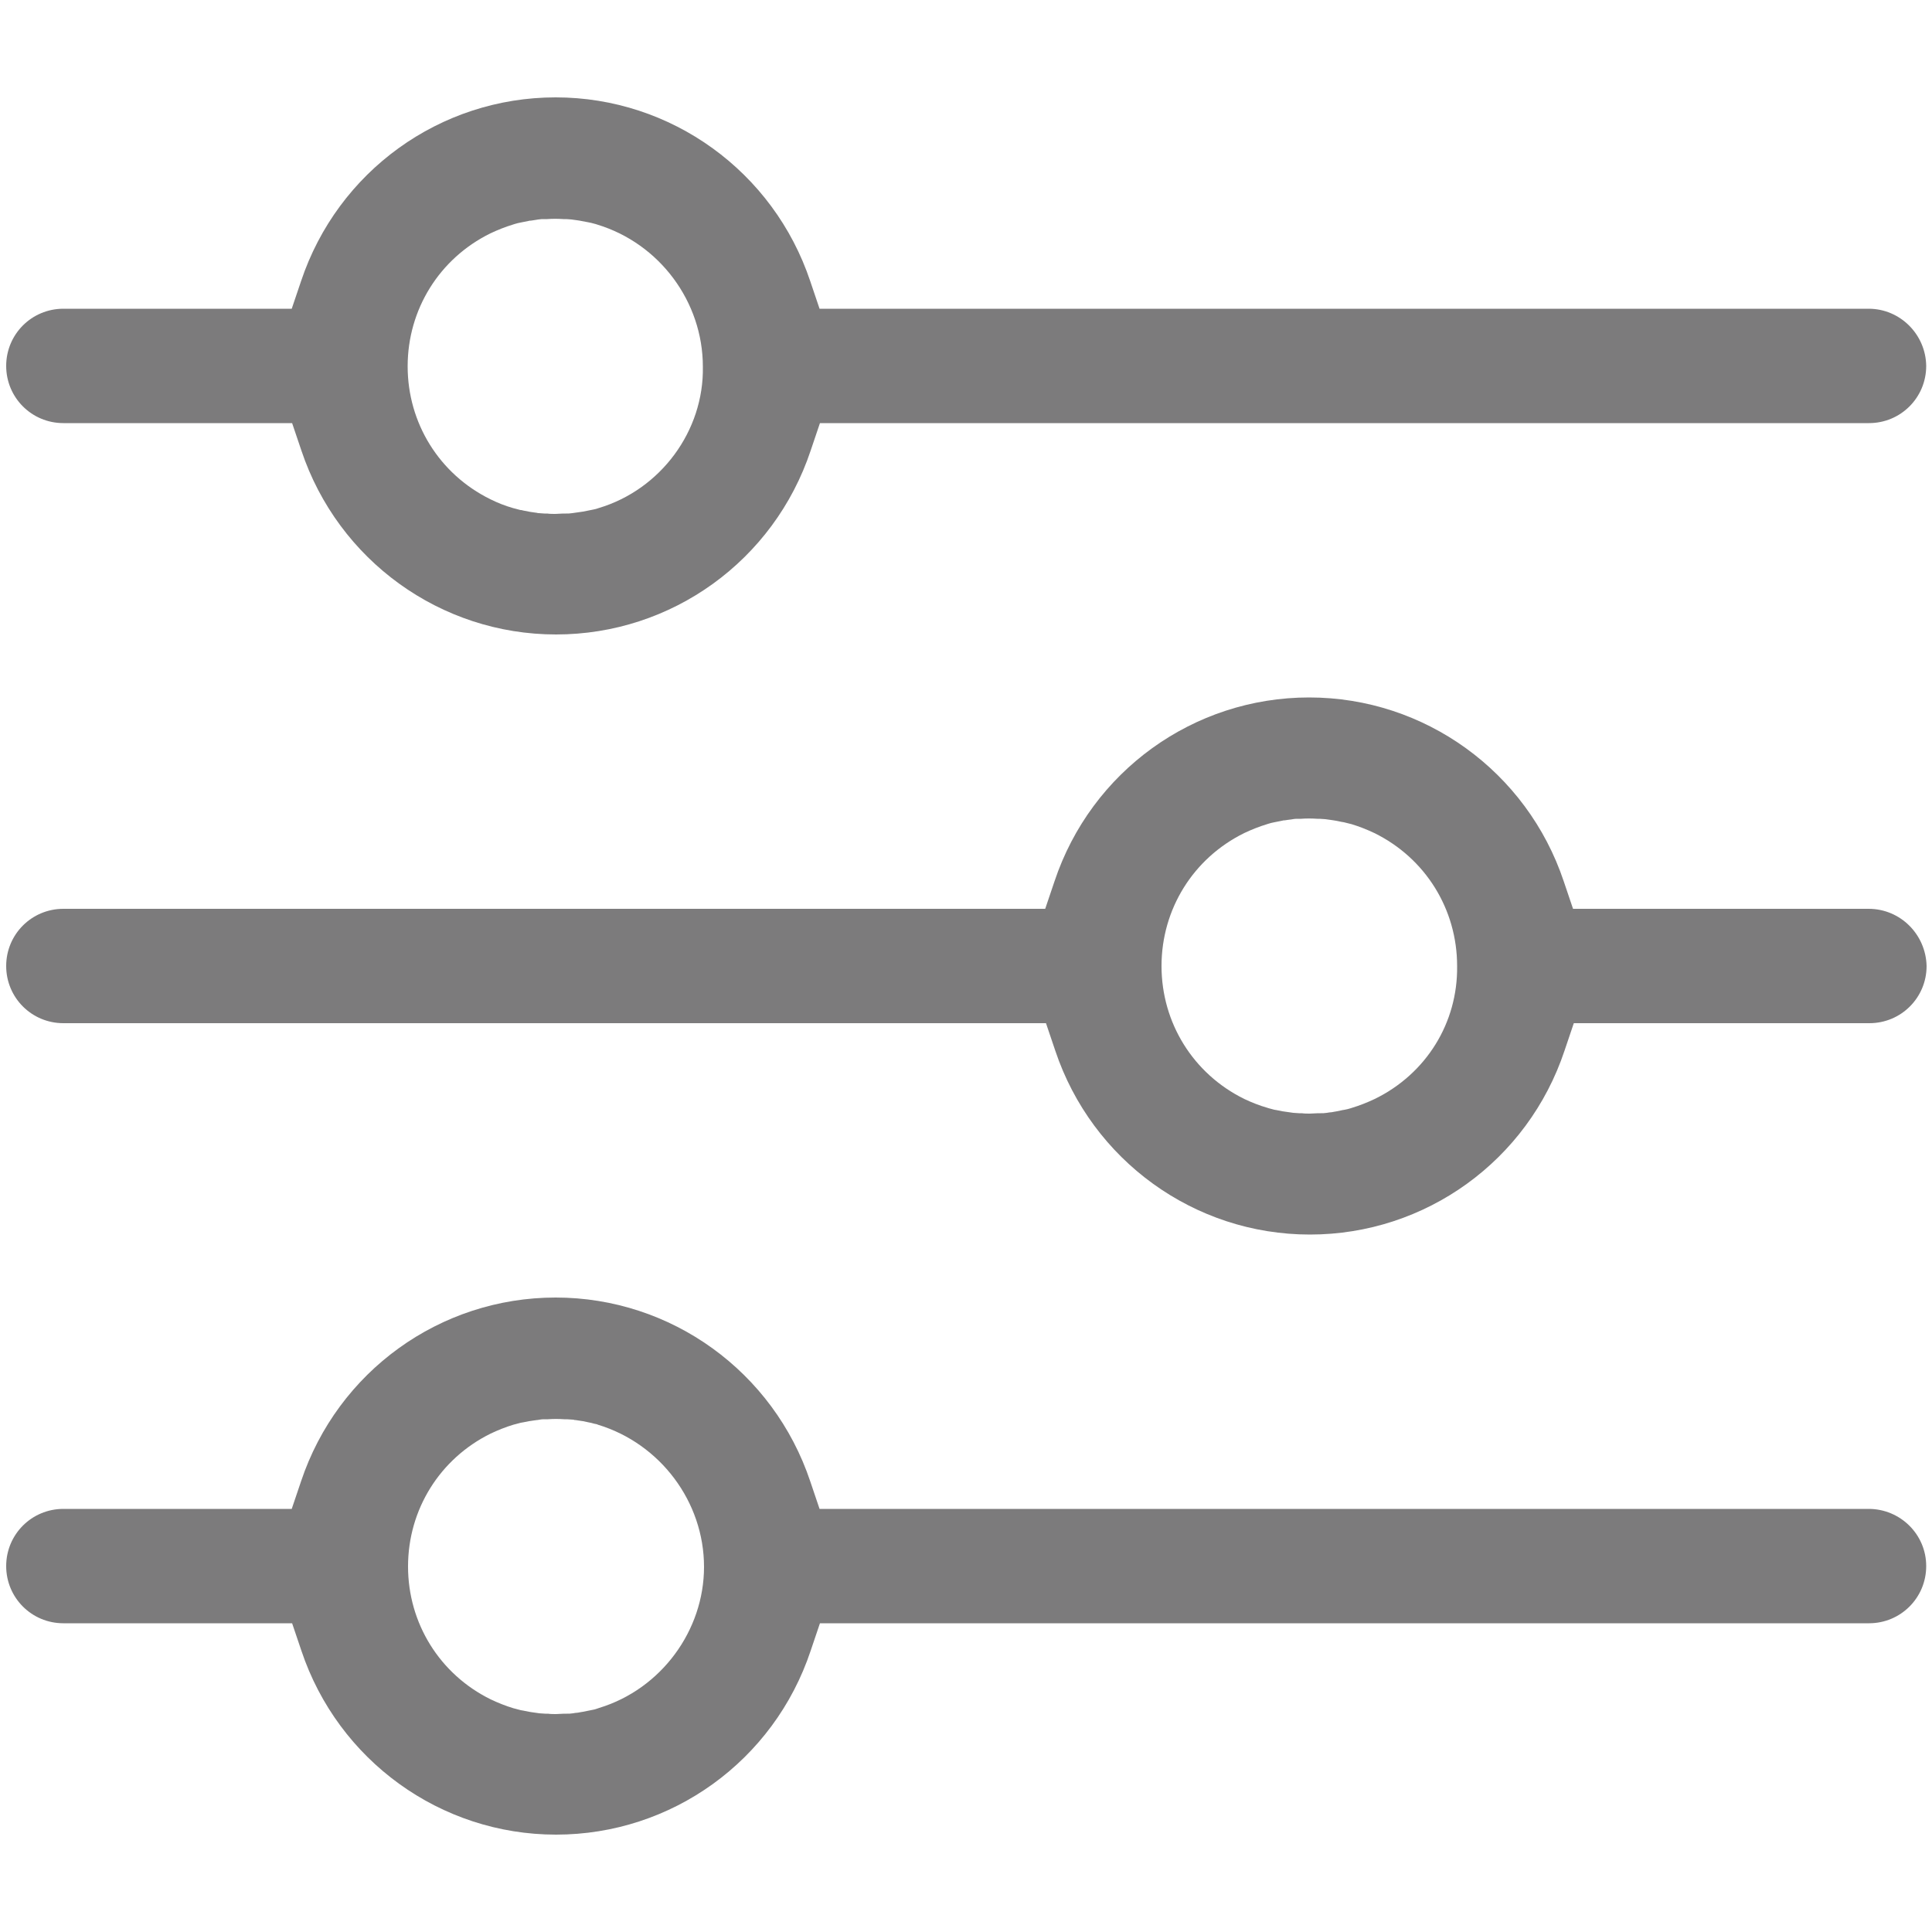 <?xml version="1.0" encoding="utf-8"?>
<!-- Generator: Adobe Illustrator 26.5.1, SVG Export Plug-In . SVG Version: 6.00 Build 0)  -->
<!DOCTYPE svg PUBLIC "-//W3C//DTD SVG 1.1//EN" "http://www.w3.org/Graphics/SVG/1.1/DTD/svg11.dtd">
<svg version="1.1" id="圖層_1" xmlns:x="http://ns.adobe.com/Extensibility/1.0/" xmlns:i="http://ns.adobe.com/AdobeIllustrator/10.0/" xmlns:graph="http://ns.adobe.com/Graphs/1.0/"
	 xmlns="http://www.w3.org/2000/svg" xmlns:xlink="http://www.w3.org/1999/xlink" x="0px" y="0px" viewBox="0 0 500 500"
	 style="enable-background:new 0 0 500 500;" xml:space="preserve">
<style type="text/css">
	.st0{fill:#7C7B7C;}
</style>
<g>
	<path class="st0" d="M151.9,121.6L151.9,121.6L151.9,121.6z"/>
	<path class="st0" d="M483.6,79.9H212.1l-2.4-7.1c-9.5-28.4-36-47.6-65.9-47.6S87.4,44.3,77.9,72.8l-2.4,7.1H16.4
		c-8.2,0-14.8,6.6-14.8,14.8s6.6,14.8,14.8,14.8h59.2l2.4,7.1c9.5,28.4,36,47.6,65.9,47.6s56.4-19.1,65.9-47.6l2.4-7.1h271.5
		c8.2,0,14.8-6.6,14.8-14.8C498.4,86.6,491.8,79.9,483.6,79.9z M154.9,131.5l-0.3,0.1c-0.6,0.2-1.2,0.3-1.7,0.4l-0.5,0.1
		c-0.6,0.1-1,0.2-1.5,0.3c-0.2,0-0.5,0.1-0.7,0.1c-0.5,0.1-0.9,0.1-1.4,0.2l-0.7,0.1c-0.6,0.1-1.1,0.1-1.6,0.1h-0.1
		c-0.2,0-0.4,0-0.6,0c-0.7,0-1.4,0.1-2.1,0.1c-0.7,0-1.4,0-2.1-0.1h-0.7c-0.5,0-1-0.1-1.4-0.1c-0.2,0-0.4,0-0.6-0.1h-0.1
		c-0.5-0.1-0.9-0.1-1.4-0.2l-0.6-0.1c-0.6-0.1-1-0.2-1.5-0.3c-0.2-0.1-0.4-0.1-0.6-0.1c-0.5-0.1-1-0.3-1.5-0.4l-0.4-0.1
		c-2.1-0.6-4.1-1.4-5.9-2.3c-13.2-6.5-21.4-19.7-21.4-34.4s8.2-27.9,21.4-34.4c1.9-0.9,3.9-1.7,5.9-2.3l0.3-0.1
		c0.6-0.2,1.1-0.3,1.6-0.4l0.5-0.1c0.5-0.1,1-0.2,1.5-0.3c0.3-0.1,0.5-0.1,0.7-0.1c0.4-0.1,0.9-0.1,1.3-0.2l0.6-0.1
		c0.6-0.1,1.1-0.1,1.6-0.1c0.2,0,0.5,0,0.7,0c1.3-0.1,2.8-0.1,4.2,0c0.2,0,0.4,0,0.6,0h0.1c0.5,0,1,0.1,1.4,0.1l0.7,0.1
		c0.5,0.1,1,0.1,1.4,0.2l0.5,0.1c0.6,0.1,1.1,0.2,1.6,0.3l0.5,0.1c0.6,0.1,1.1,0.3,1.6,0.4l0.3,0.1c16.2,4.9,27.4,20,27.4,36.8
		C182.2,111.5,171,126.7,154.9,131.5z"/>
	<path class="st0" d="M483.6,235.2h-76.5l-2.4-7.1c-9.5-28.4-36-47.6-65.9-47.6s-56.4,19.1-65.9,47.6l-2.4,7.1H16.4
		c-8.2,0-14.8,6.6-14.8,14.8s6.6,14.8,14.8,14.8h254.3l2.4,7.1c9.5,28.4,36,47.6,65.9,47.6s56.4-19.1,65.9-47.6l2.4-7.1h76.5
		c8.2,0,14.8-6.6,14.8-14.8C498.4,241.8,491.8,235.2,483.6,235.2z M355.8,284.4L355.8,284.4c-1.9,0.9-3.9,1.7-5.9,2.3l-0.3,0.1
		c-0.6,0.2-1.1,0.3-1.6,0.4l-0.6,0.1c-0.5,0.1-1,0.2-1.4,0.3l-0.6,0.1c-0.5,0.1-1,0.2-1.4,0.2l-0.6,0.1c-0.6,0.1-1.1,0.1-1.6,0.1
		h-0.1c-0.2,0-0.4,0-0.6,0c-0.7,0-1.4,0.1-2.1,0.1s-1.4,0-2.1-0.1c-0.2,0-0.4,0-0.6,0h-0.1c-0.5,0-1-0.1-1.5-0.1l-0.7-0.1
		c-0.5-0.1-0.9-0.1-1.4-0.2l-0.7-0.1c-0.5-0.1-1-0.2-1.5-0.3c-0.2,0-0.4-0.1-0.6-0.1c-0.5-0.1-1-0.3-1.5-0.4l-0.3-0.1
		c-2.1-0.6-4.1-1.4-6-2.3c-13.2-6.5-21.4-19.7-21.4-34.4c0-14.7,8.2-27.9,21.4-34.4c1.9-0.9,3.9-1.7,5.9-2.3l0.3-0.1
		c0.6-0.2,1.1-0.3,1.6-0.4l0.5-0.1c0.5-0.1,1-0.2,1.5-0.3c0.3-0.1,0.5-0.1,0.7-0.1c0.4-0.1,0.9-0.1,1.4-0.2h0.1
		c0.2,0,0.4-0.1,0.6-0.1c0.5-0.1,1-0.1,1.4-0.1h0.1c0.2,0,0.4,0,0.6,0c1.3-0.1,2.8-0.1,4.2,0h0.6c0.5,0,1,0.1,1.5,0.1l0.7,0.1
		c0.5,0.1,1,0.1,1.4,0.2l0.6,0.1c0.6,0.1,1.1,0.2,1.5,0.3l0.6,0.1c0.5,0.1,1.1,0.3,1.6,0.4l0.4,0.1c2,0.6,4,1.4,5.9,2.3
		c13.2,6.5,21.4,19.7,21.4,34.4C377.3,264.7,369.1,277.9,355.8,284.4z"/>
	<path class="st0" d="M483.6,390.5H212.1l-2.4-7.1c-9.5-28.4-36-47.6-65.9-47.6s-56.4,19.1-65.9,47.6l-2.4,7.1H16.4
		c-8.2,0-14.8,6.6-14.8,14.8s6.6,14.8,14.8,14.8h59.2l2.4,7.1c9.5,28.4,36,47.6,65.9,47.6s56.4-19.1,65.9-47.6l2.4-7.1h271.5
		c8.2,0,14.8-6.6,14.8-14.8S491.8,390.5,483.6,390.5z M155.1,442l-0.6,0.2c-0.5,0.2-1.1,0.3-1.6,0.4l-0.5,0.1
		c-0.5,0.1-1,0.2-1.5,0.3l-0.6,0.1c-0.5,0.1-1,0.2-1.4,0.2l-0.6,0.1c-0.6,0.1-1.1,0.1-1.6,0.1h-0.1c-0.2,0-0.4,0-0.6,0
		c-0.7,0-1.4,0.1-2.1,0.1c-0.7,0-1.4,0-2.1-0.1c-0.2,0-0.4,0-0.6,0h-0.1c-0.5,0-1-0.1-1.5-0.1l-0.7-0.1c-0.5-0.1-0.9-0.1-1.4-0.2
		l-0.6-0.1c-0.6-0.1-1-0.2-1.5-0.3c-0.2,0-0.4-0.1-0.6-0.1c-0.5-0.1-1-0.3-1.5-0.4l-0.4-0.1c-2-0.6-4-1.4-5.9-2.3
		c-13.2-6.5-21.4-19.7-21.4-34.4c0-14.7,8.2-27.9,21.4-34.4c1.9-0.9,3.9-1.7,5.9-2.3l0.4-0.1c0.5-0.1,1-0.3,1.5-0.4l0.6-0.1
		c0.5-0.1,1-0.2,1.5-0.3c0.2,0,0.5-0.1,0.7-0.1c0.4-0.1,0.9-0.1,1.4-0.2h0.1c0.2,0,0.4-0.1,0.6-0.1c0.5-0.1,1-0.1,1.5-0.1l0,0
		c0.2,0,0.4,0,0.6,0c1.4-0.1,2.8-0.1,4.2,0c0.2,0,0.4,0,0.6,0h0.1c0.5,0,1,0.1,1.5,0.1c0.1,0,0.3,0,0.5,0.1h0.2
		c0.4,0.1,0.9,0.1,1.3,0.2c0.2,0,0.5,0.1,0.7,0.1c0.5,0.1,1,0.2,1.4,0.3l0.5,0.1c0.7,0.2,1.2,0.3,1.7,0.4l0.2,0.1
		c16.2,4.9,27.5,20,27.5,36.8C182.2,422,171.1,437.1,155.1,442z"/>
</g>
</svg>
